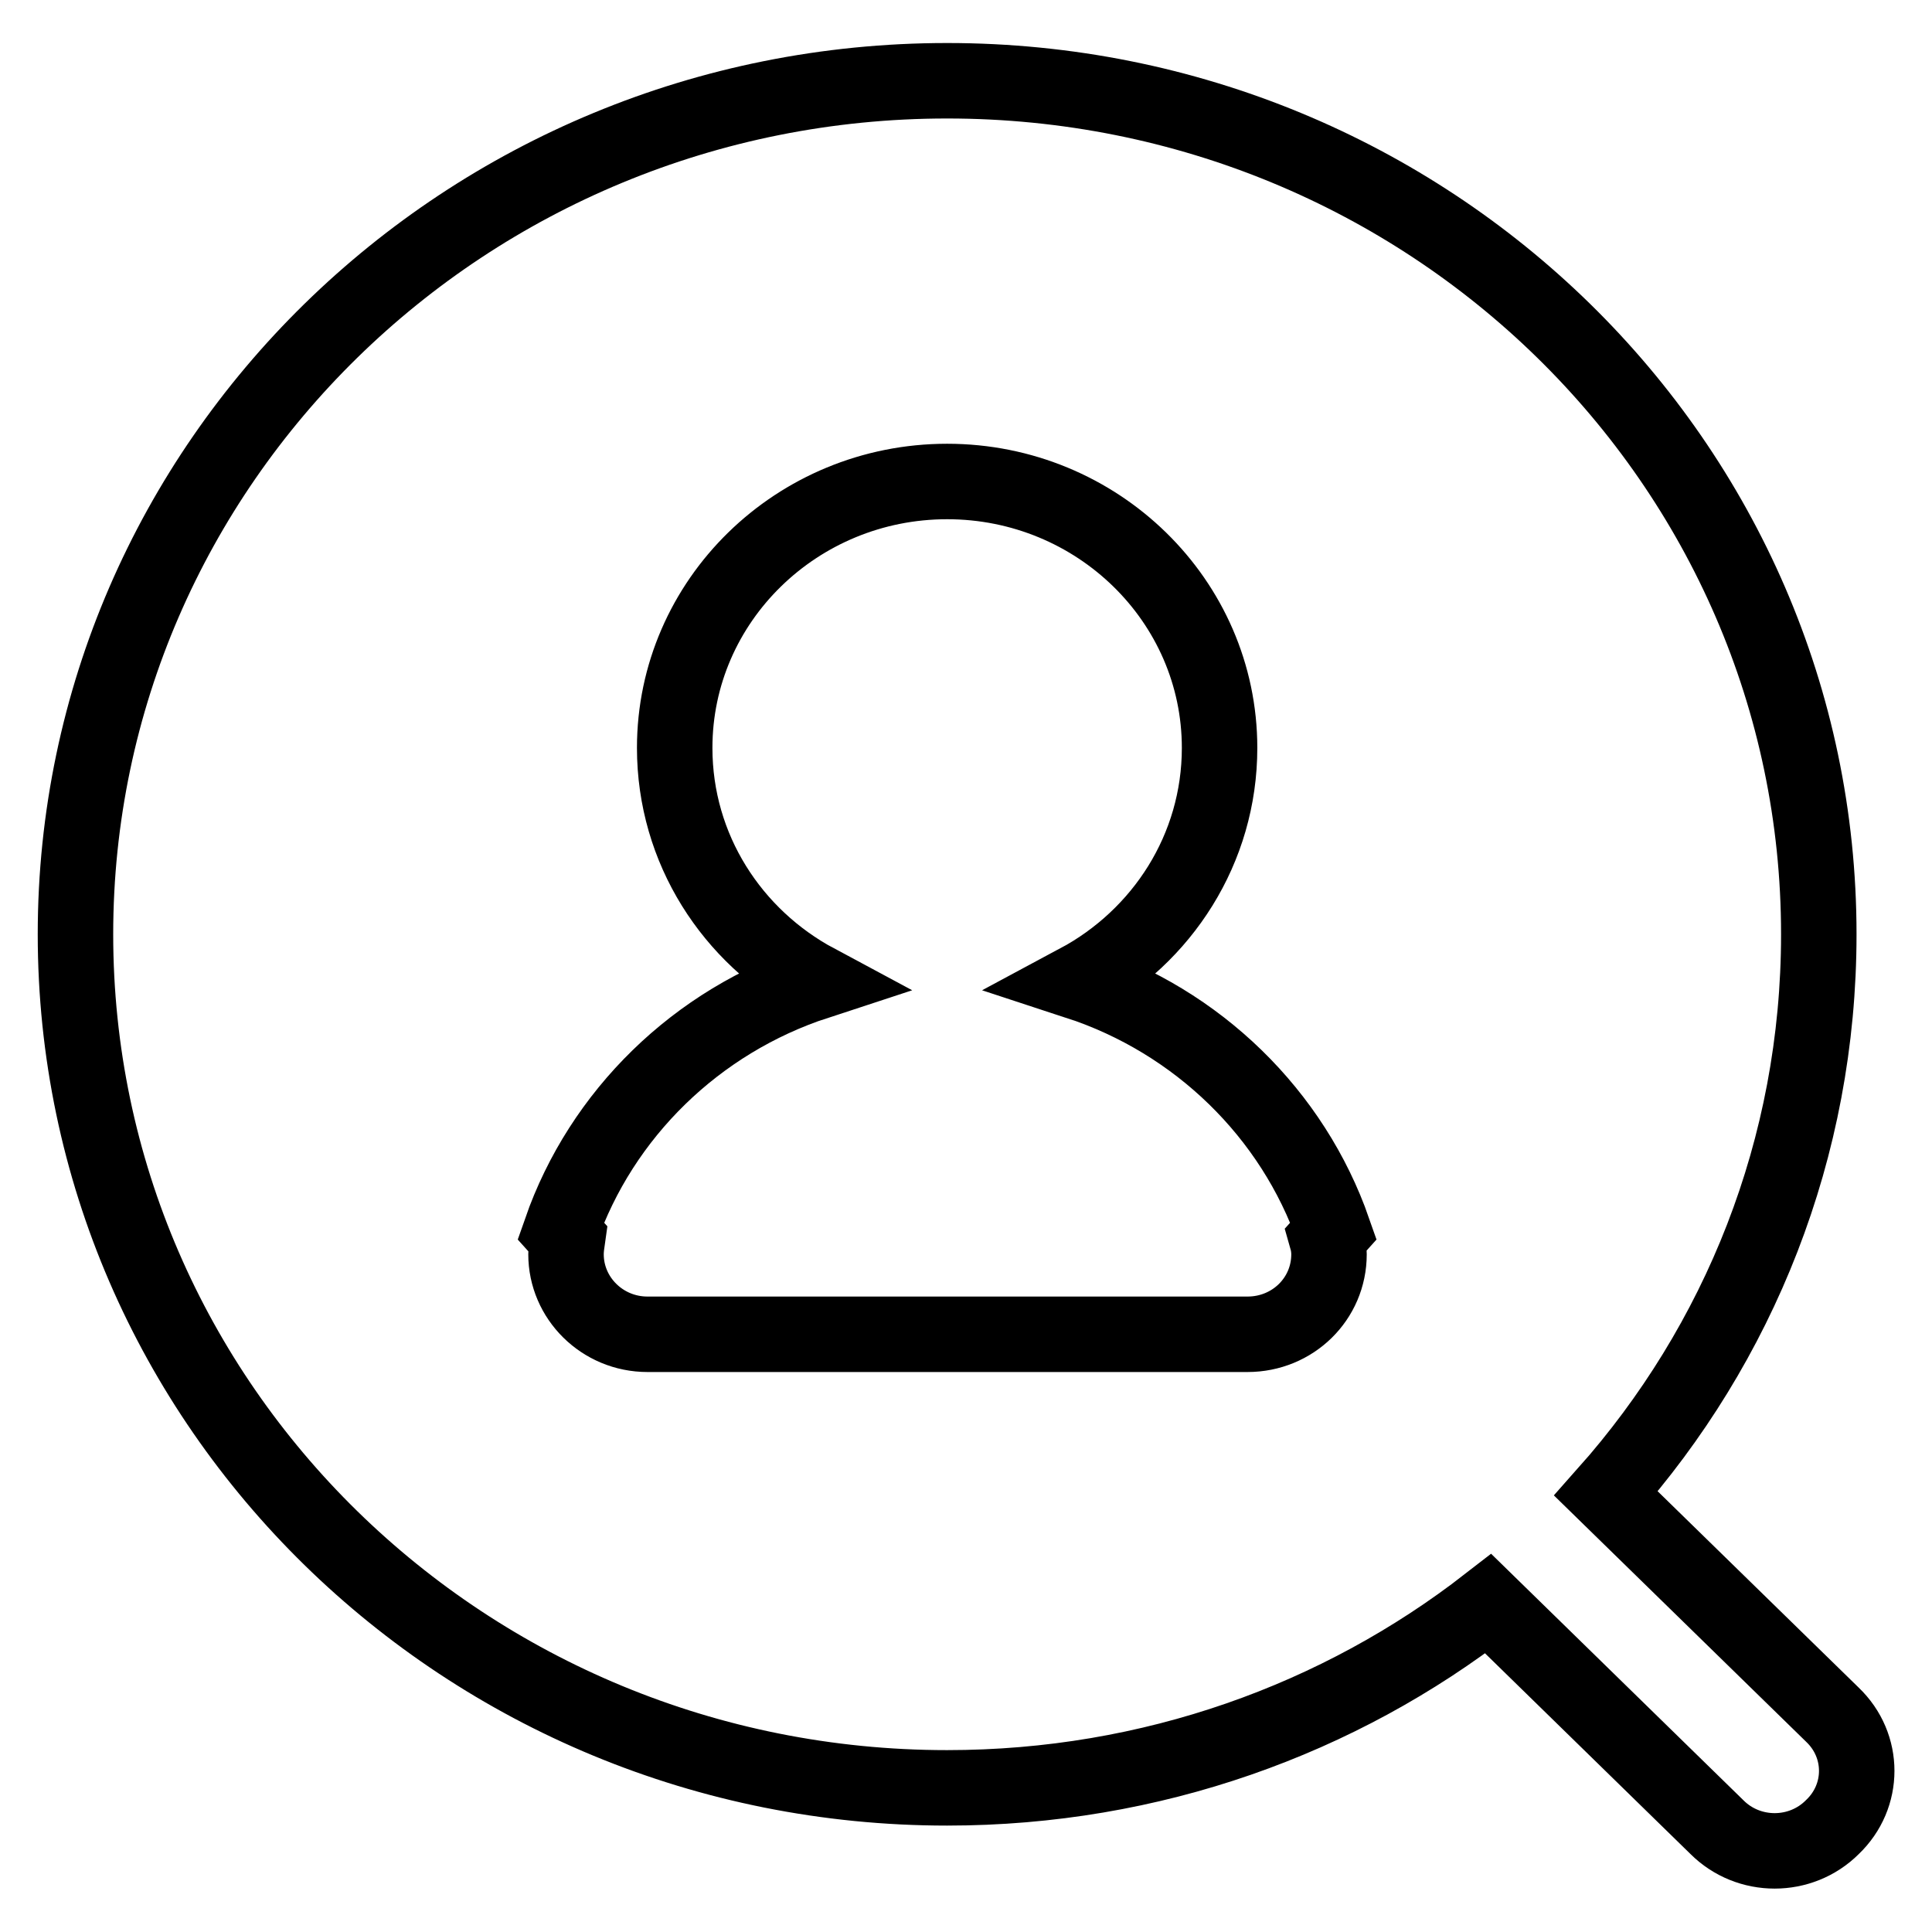<?xml version="1.0" encoding="utf-8"?>
<!-- Svg Vector Icons : http://www.onlinewebfonts.com/icon -->
<!DOCTYPE svg PUBLIC "-//W3C//DTD SVG 1.1//EN" "http://www.w3.org/Graphics/SVG/1.1/DTD/svg11.dtd">
<svg version="1.1" xmlns="http://www.w3.org/2000/svg" xmlns:xlink="http://www.w3.org/1999/xlink" x="0px" y="0px" viewBox="0 0 256 256" enable-background="new 0 0 256 256" xml:space="preserve">
<g> <path stroke-width="10" fill-opacity="0" stroke="#000000"  d="M242.8,227.2l-30-29.3c17.6-19.8,28.2-45.7,28.2-74.1c0-62.5-51.7-113.1-115.5-113.1 C61.7,10.7,10,61.4,10,123.8c0,62.5,51.7,113.1,115.5,113.1c27.1,0,52-9.1,71.7-24.4l30.3,29.6c4.2,4.2,11.1,4.2,15.3,0 C247.1,238,247.1,231.3,242.8,227.2L242.8,227.2z M176.1,166.2c0,5.9-4.8,10.6-10.8,10.6H85.8c-6,0-10.8-4.8-10.8-10.6 c0-0.7,0.1-1.4,0.2-2.1l-0.9-1c5.4-15.5,18-27.8,33.9-33c-11.2-6-18.8-17.6-18.8-31c0-19.5,16.2-35.3,36.1-35.3 s36.1,15.8,36.1,35.3c0,13.4-7.6,25-18.8,31c15.9,5.2,28.5,17.5,33.9,33l-0.9,1C176,164.8,176.1,165.5,176.1,166.2L176.1,166.2z"/></g>
</svg>